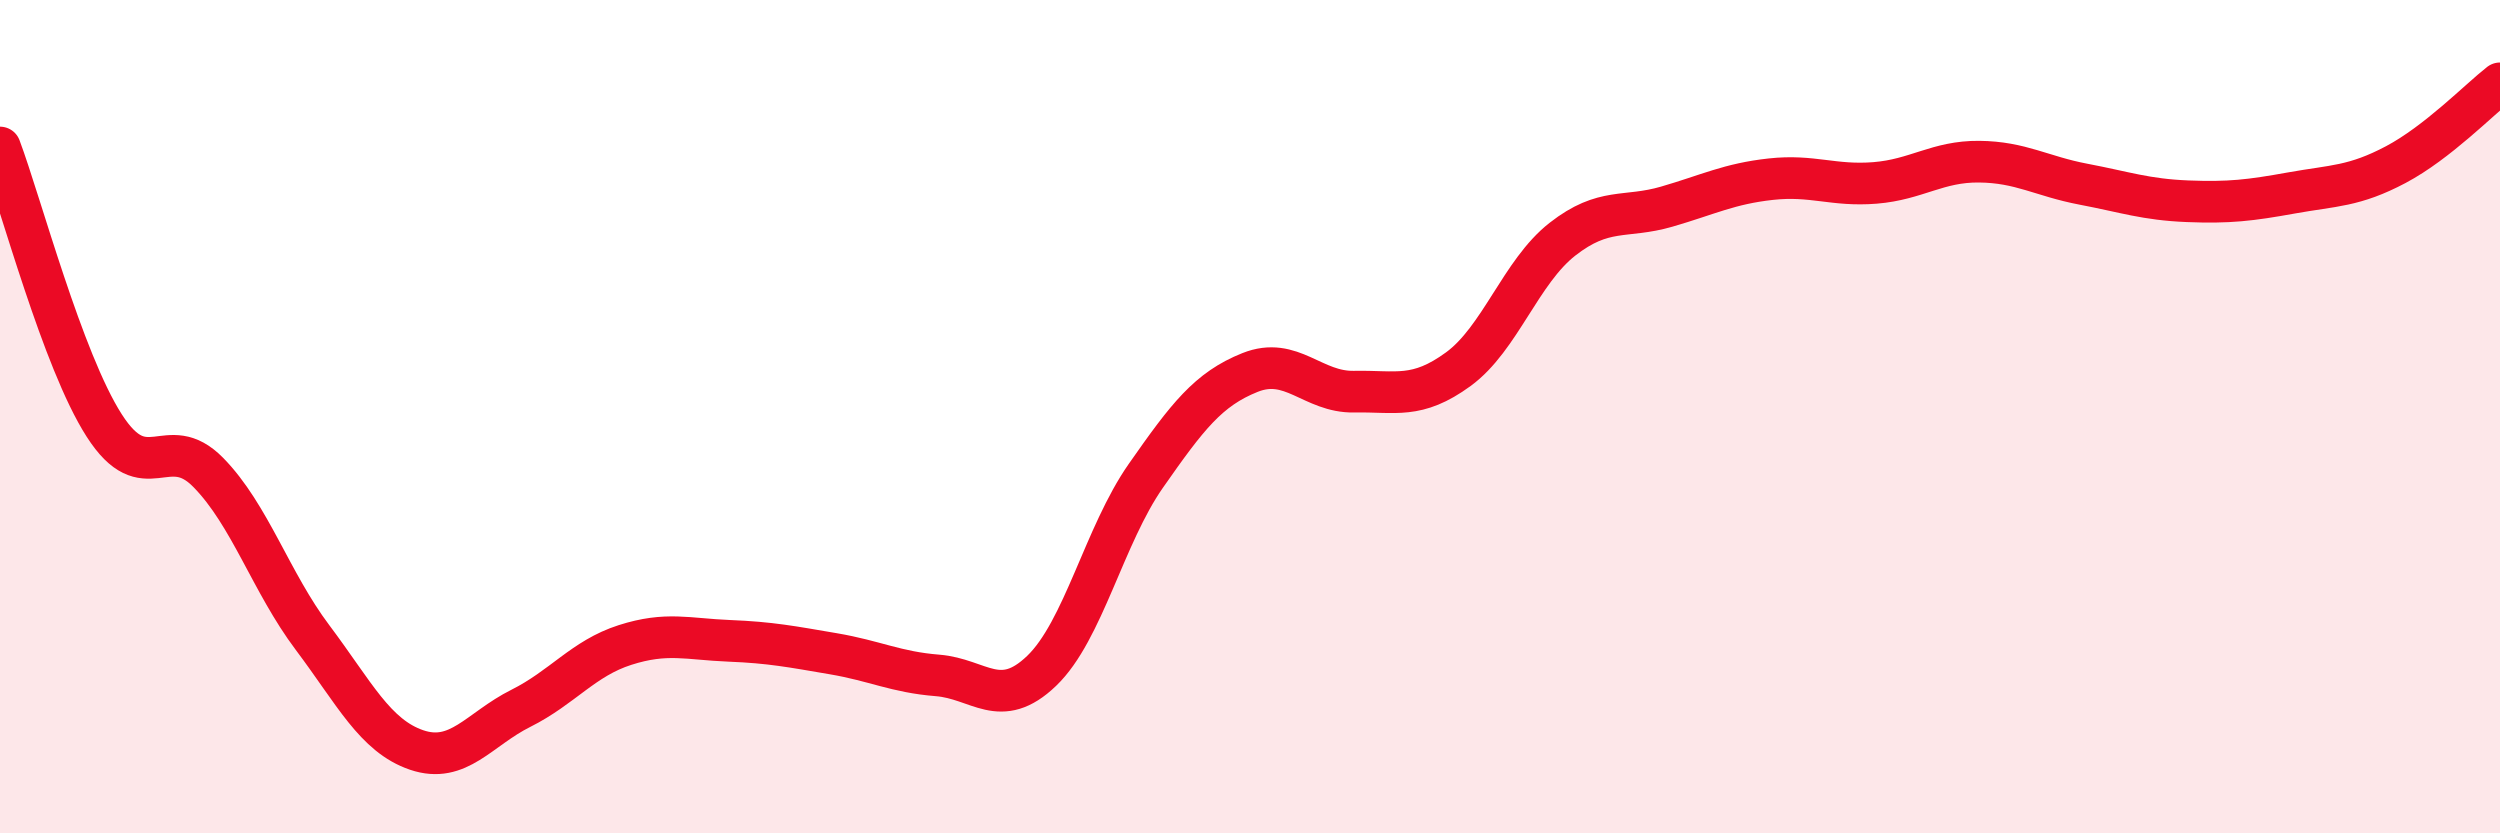 
    <svg width="60" height="20" viewBox="0 0 60 20" xmlns="http://www.w3.org/2000/svg">
      <path
        d="M 0,3.54 C 0.5,4.87 1.5,8.65 2.5,10.21 C 3.5,11.77 4,10.32 5,11.34 C 6,12.36 6.5,13.97 7.5,15.3 C 8.5,16.63 9,17.66 10,18 C 11,18.34 11.5,17.5 12.5,17 C 13.5,16.5 14,15.8 15,15.48 C 16,15.16 16.5,15.34 17.5,15.38 C 18.5,15.42 19,15.52 20,15.69 C 21,15.86 21.5,16.13 22.5,16.21 C 23.5,16.29 24,17.06 25,16.1 C 26,15.14 26.5,12.85 27.5,11.42 C 28.5,9.99 29,9.34 30,8.94 C 31,8.54 31.5,9.42 32.5,9.4 C 33.5,9.38 34,9.59 35,8.86 C 36,8.13 36.5,6.52 37.5,5.74 C 38.5,4.96 39,5.25 40,4.96 C 41,4.67 41.5,4.41 42.5,4.3 C 43.5,4.19 44,4.47 45,4.39 C 46,4.31 46.5,3.87 47.5,3.88 C 48.5,3.89 49,4.23 50,4.42 C 51,4.61 51.5,4.79 52.5,4.83 C 53.5,4.87 54,4.81 55,4.63 C 56,4.45 56.5,4.48 57.5,3.95 C 58.5,3.42 59.5,2.39 60,2L60 20L0 20Z"
        fill="#EB0A25"
        opacity="0.1"
        stroke-linecap="round"
        stroke-linejoin="round"
      />
      <path
        d="M 0,3.54 C 0.5,4.87 1.5,8.65 2.5,10.21 C 3.5,11.77 4,10.32 5,11.34 C 6,12.36 6.5,13.97 7.5,15.3 C 8.5,16.63 9,17.66 10,18 C 11,18.34 11.5,17.5 12.5,17 C 13.5,16.5 14,15.8 15,15.48 C 16,15.16 16.5,15.34 17.5,15.38 C 18.5,15.42 19,15.52 20,15.69 C 21,15.86 21.5,16.13 22.5,16.21 C 23.5,16.29 24,17.06 25,16.1 C 26,15.14 26.5,12.85 27.5,11.42 C 28.5,9.99 29,9.34 30,8.94 C 31,8.54 31.5,9.42 32.5,9.4 C 33.5,9.38 34,9.59 35,8.86 C 36,8.13 36.5,6.52 37.5,5.74 C 38.5,4.96 39,5.25 40,4.96 C 41,4.67 41.5,4.41 42.5,4.3 C 43.5,4.19 44,4.47 45,4.39 C 46,4.31 46.5,3.87 47.5,3.88 C 48.5,3.89 49,4.23 50,4.42 C 51,4.61 51.5,4.79 52.5,4.83 C 53.5,4.87 54,4.81 55,4.63 C 56,4.45 56.5,4.48 57.5,3.95 C 58.5,3.42 59.5,2.39 60,2"
        stroke="#EB0A25"
        stroke-width="1"
        fill="none"
        stroke-linecap="round"
        stroke-linejoin="round"
      />
    </svg>
  